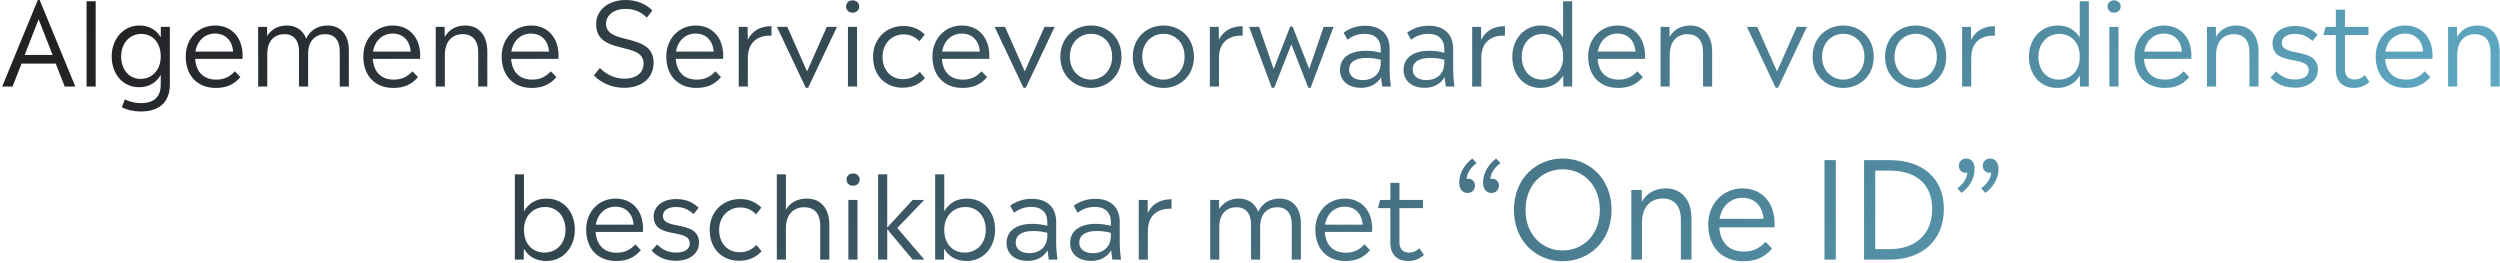 <svg width="780" height="82" viewBox="0 0 780 82" fill="none" xmlns="http://www.w3.org/2000/svg">
<path d="M613.501 49.458C615.139 49.458 616.063 50.76 616.063 52.776C616.063 55.548 614.593 58.236 612.031 60.21L610.688 58.782C612.493 57.396 613.753 55.674 613.795 53.826C613.627 53.868 613.418 53.91 613.208 53.91C612.032 53.91 611.149 52.944 611.149 51.768C611.149 50.424 612.157 49.458 613.501 49.458ZM620.935 49.458C622.615 49.458 623.539 50.76 623.539 52.776C623.539 55.548 622.028 58.236 619.466 60.21L618.122 58.782C619.928 57.396 621.187 55.674 621.229 53.826C621.061 53.868 620.851 53.91 620.641 53.91C619.507 53.91 618.625 52.944 618.625 51.768C618.625 50.424 619.591 49.458 620.935 49.458Z" fill="url(#paint0_linear_4720_5248)"/>
<path d="M589.566 49.962C599.73 49.962 606.492 55.506 606.492 65.208C606.492 75.12 599.562 81 589.566 81H581.586V49.962H589.566ZM585.072 77.724H589.65C597.462 77.724 602.838 73.23 602.838 65.208C602.838 57.228 597.588 53.238 589.65 53.238H585.072V77.724Z" fill="url(#paint1_linear_4720_5248)"/>
<path d="M572.766 81H569.238V49.962H572.766V81Z" fill="url(#paint2_linear_4720_5248)"/>
<path d="M553.675 69.744C553.675 70.122 553.633 70.5 553.633 70.92H536.413C536.749 75.834 539.605 78.48 544.015 78.48C546.745 78.48 548.761 77.682 550.861 75.456L552.877 77.556C550.483 80.37 547.669 81.504 543.889 81.504C537.421 81.504 532.969 77.262 532.969 70.038C532.969 63.444 537.673 58.782 543.679 58.782C549.643 58.782 553.675 63.108 553.675 69.744ZM543.637 61.722C539.899 61.722 537.127 64.368 536.497 68.274H550.231C549.895 64.284 547.459 61.722 543.637 61.722Z" fill="url(#paint3_linear_4720_5248)"/>
<path d="M519.725 58.782C524.429 58.782 527.747 62.016 527.747 68.316V81H524.429V68.568C524.429 64.158 522.287 61.932 518.759 61.932C515.357 61.932 512.291 64.158 512.291 69.534V81H508.973V59.286H512.207L512.249 62.94C513.845 60.168 516.491 58.782 519.725 58.782Z" fill="url(#paint4_linear_4720_5248)"/>
<path d="M487.56 81.504C479.37 81.504 472.355 75.33 472.355 65.502C472.355 55.632 479.37 49.458 487.56 49.458C495.75 49.458 502.805 55.632 502.805 65.502C502.805 75.33 495.75 81.504 487.56 81.504ZM487.56 78.144C493.818 78.144 499.151 73.356 499.151 65.502C499.151 57.606 493.818 52.818 487.56 52.818C481.26 52.818 475.967 57.606 475.967 65.502C475.967 73.356 481.26 78.144 487.56 78.144Z" fill="url(#paint5_linear_4720_5248)"/>
<path d="M459.355 49.458L460.657 50.886C458.893 52.272 457.675 53.994 457.591 55.842C457.759 55.8 457.927 55.758 458.137 55.758C459.313 55.758 460.195 56.724 460.195 57.9C460.195 59.244 459.229 60.21 457.885 60.21C456.205 60.21 455.281 58.908 455.281 56.892C455.281 54.12 456.793 51.432 459.355 49.458ZM465.613 55.758C466.747 55.758 467.671 56.724 467.671 57.9C467.671 59.244 466.663 60.21 465.319 60.21C463.681 60.21 462.715 58.908 462.715 56.892C462.715 54.12 464.227 51.432 466.789 49.458L468.133 50.886C466.327 52.272 465.067 53.994 465.025 55.842C465.193 55.8 465.403 55.758 465.613 55.758Z" fill="url(#paint6_linear_4720_5248)"/>
<path d="M442.858 77.472L444.262 79.56C442.858 80.784 441.346 81.432 439.402 81.432C436.126 81.432 433.786 79.668 433.786 75.708V64.944H429.898L430.582 62.388H433.786V57.024H436.63V62.388H443.974V64.944H436.63V75.672C436.63 77.832 437.89 78.804 439.582 78.804C440.914 78.804 441.778 78.408 442.858 77.472Z" fill="url(#paint7_linear_4720_5248)"/>
<path d="M428.131 71.352C428.131 71.676 428.095 72 428.095 72.36H413.335C413.623 76.572 416.071 78.84 419.851 78.84C422.191 78.84 423.919 78.156 425.719 76.248L427.447 78.048C425.395 80.46 422.983 81.432 419.743 81.432C414.199 81.432 410.383 77.796 410.383 71.604C410.383 65.952 414.415 61.956 419.563 61.956C424.675 61.956 428.131 65.664 428.131 71.352ZM419.527 64.476C416.323 64.476 413.947 66.744 413.407 70.092H425.179C424.891 66.672 422.803 64.476 419.527 64.476Z" fill="url(#paint8_linear_4720_5248)"/>
<path d="M399.25 61.956C403.174 61.956 405.874 64.656 405.874 69.768V81H403.03V69.948C403.03 66.492 401.302 64.656 398.494 64.656C395.65 64.656 393.166 66.492 393.166 70.776V81H390.322V69.948C390.322 66.492 388.558 64.656 385.786 64.656C382.906 64.656 380.422 66.492 380.422 70.776V81H377.578V62.388H380.35L380.386 65.232C381.718 63.108 383.842 61.956 386.542 61.956C389.35 61.956 391.546 63.36 392.554 66.06C393.814 63.432 396.154 61.956 399.25 61.956Z" fill="url(#paint9_linear_4720_5248)"/>
<path d="M358.061 62.388L358.097 66.456C359.861 62.892 362.993 62.172 365.513 62.172V65.124C362.381 64.98 358.133 66.204 358.133 72.108V81H355.289V62.388H358.061Z" fill="url(#paint10_linear_4720_5248)"/>
<path d="M349.755 81H347.055C346.911 79.956 346.767 79.056 346.695 78.084C345.435 80.208 343.275 81.396 340.467 81.396C336.579 81.396 333.879 79.344 333.879 75.78C333.879 72.216 336.687 69.84 341.907 69.84C343.851 69.84 345.327 70.128 346.587 70.452V69.228C346.587 66.276 344.715 64.548 341.655 64.548C339.279 64.548 337.587 65.34 336.219 66.384L334.995 64.188C336.723 62.928 338.919 62.028 341.763 62.028C346.443 62.028 349.359 64.62 349.359 69.228V75.564C349.359 77.652 349.539 79.524 349.755 81ZM340.971 78.984C344.391 78.984 346.587 76.896 346.587 73.548V72.648C345.363 72.324 344.031 72.072 342.195 72.072C338.451 72.072 336.723 73.512 336.723 75.708C336.723 77.688 338.343 78.984 340.971 78.984Z" fill="url(#paint11_linear_4720_5248)"/>
<path d="M329.927 81H327.227C327.083 79.956 326.939 79.056 326.867 78.084C325.607 80.208 323.447 81.396 320.639 81.396C316.751 81.396 314.051 79.344 314.051 75.78C314.051 72.216 316.859 69.84 322.079 69.84C324.023 69.84 325.499 70.128 326.759 70.452V69.228C326.759 66.276 324.887 64.548 321.827 64.548C319.451 64.548 317.759 65.34 316.391 66.384L315.167 64.188C316.895 62.928 319.091 62.028 321.935 62.028C326.615 62.028 329.531 64.62 329.531 69.228V75.564C329.531 77.652 329.711 79.524 329.927 81ZM321.143 78.984C324.563 78.984 326.759 76.896 326.759 73.548V72.648C325.535 72.324 324.203 72.072 322.367 72.072C318.623 72.072 316.895 73.512 316.895 75.708C316.895 77.688 318.515 78.984 321.143 78.984Z" fill="url(#paint12_linear_4720_5248)"/>
<path d="M301.662 61.956C307.098 61.956 310.482 66.24 310.482 71.676C310.482 77.148 306.846 81.432 301.59 81.432C298.278 81.432 295.938 79.956 294.57 77.58L294.534 81H291.762V54.396H294.606V65.952C295.974 63.504 298.35 61.956 301.662 61.956ZM301.014 78.804C304.722 78.804 307.566 75.996 307.566 71.712C307.566 67.428 304.902 64.584 301.23 64.584C297.486 64.584 294.606 67.32 294.606 71.712C294.606 76.068 297.234 78.804 301.014 78.804Z" fill="url(#paint13_linear_4720_5248)"/>
<path d="M279.949 71.136L288.409 81H284.737L276.817 71.496V81H273.973V54.396H276.817V70.992L284.737 62.388H288.337L279.949 71.136Z" fill="url(#paint14_linear_4720_5248)"/>
<path d="M266.133 57.96C264.981 57.96 264.117 57.132 264.117 56.016C264.117 54.9 264.981 54.108 266.133 54.108C267.321 54.108 268.221 54.9 268.221 56.016C268.221 57.132 267.321 57.96 266.133 57.96ZM267.537 81H264.693V62.388H267.537V81Z" fill="url(#paint15_linear_4720_5248)"/>
<path d="M251.727 61.956C255.831 61.956 258.747 64.728 258.747 70.128V81H255.903V70.344C255.903 66.564 253.995 64.656 250.899 64.656C247.911 64.656 245.211 66.564 245.211 71.172V81H242.367V54.396H245.211V65.412C246.615 63.108 248.883 61.956 251.727 61.956Z" fill="url(#paint16_linear_4720_5248)"/>
<path d="M230.562 81.36C225.414 81.36 221.418 77.724 221.418 71.676C221.418 66.132 225.486 62.1 230.886 62.1C233.73 62.1 235.818 63.072 237.546 64.764L235.89 66.888C234.558 65.484 233.01 64.728 230.958 64.728C227.214 64.728 224.37 67.644 224.37 71.712C224.37 76.212 227.322 78.696 230.706 78.696C232.758 78.696 234.342 78.084 235.998 76.428L237.618 78.408C235.71 80.388 233.55 81.36 230.562 81.36Z" fill="url(#paint17_linear_4720_5248)"/>
<path d="M210.997 81.36C207.289 81.36 205.021 79.992 203.293 78.192L205.021 76.284C206.749 77.976 208.549 78.804 210.961 78.804C213.373 78.804 215.209 77.904 215.209 75.924C215.209 70.992 203.941 74.88 203.941 67.5C203.941 64.584 206.533 62.1 210.961 62.1C214.093 62.1 216.325 63.18 217.981 64.836L216.361 66.816C214.993 65.448 213.265 64.584 210.997 64.584C208.081 64.584 206.821 65.844 206.821 67.392C206.821 72 218.089 68.472 218.089 75.744C218.089 79.272 214.921 81.36 210.997 81.36Z" fill="url(#paint18_linear_4720_5248)"/>
<path d="M200.635 71.352C200.635 71.676 200.599 72 200.599 72.36H185.839C186.127 76.572 188.575 78.84 192.355 78.84C194.695 78.84 196.423 78.156 198.223 76.248L199.951 78.048C197.899 80.46 195.487 81.432 192.247 81.432C186.703 81.432 182.887 77.796 182.887 71.604C182.887 65.952 186.919 61.956 192.067 61.956C197.179 61.956 200.635 65.664 200.635 71.352ZM192.031 64.476C188.827 64.476 186.451 66.744 185.911 70.092H197.683C197.395 66.672 195.307 64.476 192.031 64.476Z" fill="url(#paint19_linear_4720_5248)"/>
<path d="M170.529 61.956C175.965 61.956 179.349 66.24 179.349 71.676C179.349 77.148 175.713 81.432 170.457 81.432C167.145 81.432 164.805 79.956 163.437 77.58L163.401 81H160.629V54.396H163.473V65.952C164.841 63.504 167.217 61.956 170.529 61.956ZM169.881 78.804C173.589 78.804 176.433 75.996 176.433 71.712C176.433 67.428 173.769 64.584 170.097 64.584C166.353 64.584 163.473 67.32 163.473 71.712C163.473 76.068 166.101 78.804 169.881 78.804Z" fill="url(#paint20_linear_4720_5248)"/>
<path d="M773.025 7.956C777.057 7.956 779.901 10.728 779.901 16.128V27H777.057V16.344C777.057 12.564 775.221 10.656 772.197 10.656C769.281 10.656 766.653 12.564 766.653 17.172V27H763.809V8.388H766.581L766.617 11.52C767.985 9.144 770.253 7.956 773.025 7.956Z" fill="url(#paint21_linear_4720_5248)"/>
<path d="M758.955 17.352C758.955 17.676 758.919 18 758.919 18.36H744.159C744.447 22.572 746.895 24.84 750.675 24.84C753.015 24.84 754.743 24.156 756.543 22.248L758.271 24.048C756.219 26.46 753.807 27.432 750.567 27.432C745.023 27.432 741.207 23.796 741.207 17.604C741.207 11.952 745.239 7.956 750.387 7.956C755.499 7.956 758.955 11.664 758.955 17.352ZM750.351 10.476C747.147 10.476 744.771 12.744 744.231 16.092H756.003C755.715 12.672 753.627 10.476 750.351 10.476Z" fill="url(#paint22_linear_4720_5248)"/>
<path d="M737.858 23.472L739.262 25.56C737.858 26.784 736.346 27.432 734.402 27.432C731.126 27.432 728.786 25.668 728.786 21.708V10.944H724.898L725.582 8.388H728.786V3.024H731.63V8.388H738.974V10.944H731.63V21.672C731.63 23.832 732.89 24.804 734.582 24.804C735.914 24.804 736.778 24.408 737.858 23.472Z" fill="url(#paint23_linear_4720_5248)"/>
<path d="M716.091 27.36C712.383 27.36 710.115 25.992 708.387 24.192L710.115 22.284C711.843 23.976 713.643 24.804 716.055 24.804C718.467 24.804 720.303 23.904 720.303 21.924C720.303 16.992 709.035 20.88 709.035 13.5C709.035 10.584 711.627 8.1 716.055 8.1C719.187 8.1 721.419 9.18 723.075 10.836L721.455 12.816C720.087 11.448 718.359 10.584 716.091 10.584C713.175 10.584 711.915 11.844 711.915 13.392C711.915 18 723.183 14.472 723.183 21.744C723.183 25.272 720.015 27.36 716.091 27.36Z" fill="url(#paint24_linear_4720_5248)"/>
<path d="M697.79 7.956C701.822 7.956 704.666 10.728 704.666 16.128V27H701.822V16.344C701.822 12.564 699.986 10.656 696.962 10.656C694.046 10.656 691.418 12.564 691.418 17.172V27H688.574V8.388H691.346L691.382 11.52C692.75 9.144 695.018 7.956 697.79 7.956Z" fill="url(#paint25_linear_4720_5248)"/>
<path d="M683.721 17.352C683.721 17.676 683.685 18 683.685 18.36H668.925C669.213 22.572 671.661 24.84 675.441 24.84C677.781 24.84 679.509 24.156 681.309 22.248L683.037 24.048C680.985 26.46 678.573 27.432 675.333 27.432C669.789 27.432 665.973 23.796 665.973 17.604C665.973 11.952 670.005 7.956 675.153 7.956C680.265 7.956 683.721 11.664 683.721 17.352ZM675.117 10.476C671.913 10.476 669.537 12.744 668.997 16.092H680.769C680.481 12.672 678.393 10.476 675.117 10.476Z" fill="url(#paint26_linear_4720_5248)"/>
<path d="M659.571 3.96C658.419 3.96 657.555 3.132 657.555 2.016C657.555 0.9 658.419 0.108 659.571 0.108C660.759 0.108 661.659 0.9 661.659 2.016C661.659 3.132 660.759 3.96 659.571 3.96ZM660.975 27H658.131V8.388H660.975V27Z" fill="url(#paint27_linear_4720_5248)"/>
<path d="M648.871 11.7V0.396H651.715V27H648.943L648.907 23.544C647.503 25.92 645.127 27.432 641.851 27.432C636.415 27.432 633.031 23.148 633.031 17.712C633.031 12.276 636.667 7.956 641.923 7.956C645.199 7.956 647.503 9.396 648.871 11.7ZM642.319 24.84C645.811 24.84 648.547 22.464 648.871 18.54V16.848C648.547 12.96 646.027 10.584 642.499 10.584C638.827 10.584 635.983 13.428 635.983 17.712C635.983 21.996 638.611 24.84 642.319 24.84Z" fill="url(#paint28_linear_4720_5248)"/>
<path d="M614.952 8.388L614.988 12.456C616.752 8.892 619.884 8.172 622.404 8.172V11.124C619.272 10.98 615.024 12.204 615.024 18.108V27H612.18V8.388H614.952Z" fill="url(#paint29_linear_4720_5248)"/>
<path d="M597.713 27.432C592.565 27.432 588.137 23.652 588.137 17.712C588.137 11.736 592.529 7.956 597.713 7.956C602.897 7.956 607.217 11.7 607.217 17.712C607.217 23.616 602.897 27.432 597.713 27.432ZM597.713 24.84C601.241 24.84 604.301 22.068 604.301 17.676C604.301 13.248 601.313 10.548 597.713 10.548C594.149 10.548 591.089 13.248 591.089 17.712C591.089 22.068 594.149 24.84 597.713 24.84Z" fill="url(#paint30_linear_4720_5248)"/>
<path d="M575.107 27.432C569.959 27.432 565.531 23.652 565.531 17.712C565.531 11.736 569.923 7.956 575.107 7.956C580.291 7.956 584.611 11.7 584.611 17.712C584.611 23.616 580.291 27.432 575.107 27.432ZM575.107 24.84C578.635 24.84 581.695 22.068 581.695 17.676C581.695 13.248 578.707 10.548 575.107 10.548C571.543 10.548 568.483 13.248 568.483 17.712C568.483 22.068 571.543 24.84 575.107 24.84Z" fill="url(#paint31_linear_4720_5248)"/>
<path d="M554.427 22.284L560.583 8.388H563.751L554.751 27.396H554.031L545.031 8.388H548.271L554.427 22.284Z" fill="url(#paint32_linear_4720_5248)"/>
<path d="M527.318 7.956C531.35 7.956 534.194 10.728 534.194 16.128V27H531.35V16.344C531.35 12.564 529.514 10.656 526.49 10.656C523.574 10.656 520.946 12.564 520.946 17.172V27H518.102V8.388H520.874L520.91 11.52C522.278 9.144 524.546 7.956 527.318 7.956Z" fill="url(#paint33_linear_4720_5248)"/>
<path d="M513.248 17.352C513.248 17.676 513.212 18 513.212 18.36H498.452C498.74 22.572 501.188 24.84 504.968 24.84C507.308 24.84 509.036 24.156 510.836 22.248L512.564 24.048C510.512 26.46 508.1 27.432 504.86 27.432C499.316 27.432 495.5 23.796 495.5 17.604C495.5 11.952 499.532 7.956 504.68 7.956C509.792 7.956 513.248 11.664 513.248 17.352ZM504.644 10.476C501.44 10.476 499.064 12.744 498.524 16.092H510.296C510.008 12.672 507.92 10.476 504.644 10.476Z" fill="url(#paint34_linear_4720_5248)"/>
<path d="M487.68 11.7V0.396H490.524V27H487.752L487.716 23.544C486.312 25.92 483.936 27.432 480.66 27.432C475.224 27.432 471.84 23.148 471.84 17.712C471.84 12.276 475.476 7.956 480.732 7.956C484.008 7.956 486.312 9.396 487.68 11.7ZM481.128 24.84C484.62 24.84 487.356 22.464 487.68 18.54V16.848C487.356 12.96 484.836 10.584 481.308 10.584C477.636 10.584 474.792 13.428 474.792 17.712C474.792 21.996 477.42 24.84 481.128 24.84Z" fill="url(#paint35_linear_4720_5248)"/>
<path d="M462.092 8.388L462.128 12.456C463.892 8.892 467.024 8.172 469.544 8.172V11.124C466.412 10.98 462.164 12.204 462.164 18.108V27H459.32V8.388H462.092Z" fill="url(#paint36_linear_4720_5248)"/>
<path d="M453.786 27H451.086C450.942 25.956 450.798 25.056 450.726 24.084C449.466 26.208 447.306 27.396 444.498 27.396C440.61 27.396 437.91 25.344 437.91 21.78C437.91 18.216 440.718 15.84 445.938 15.84C447.882 15.84 449.358 16.128 450.618 16.452V15.228C450.618 12.276 448.746 10.548 445.686 10.548C443.31 10.548 441.618 11.34 440.25 12.384L439.026 10.188C440.754 8.928 442.95 8.028 445.794 8.028C450.474 8.028 453.39 10.62 453.39 15.228V21.564C453.39 23.652 453.57 25.524 453.786 27ZM445.002 24.984C448.422 24.984 450.618 22.896 450.618 19.548V18.648C449.394 18.324 448.062 18.072 446.226 18.072C442.482 18.072 440.754 19.512 440.754 21.708C440.754 23.688 442.374 24.984 445.002 24.984Z" fill="url(#paint37_linear_4720_5248)"/>
<path d="M433.958 27H431.258C431.114 25.956 430.97 25.056 430.898 24.084C429.638 26.208 427.478 27.396 424.67 27.396C420.782 27.396 418.082 25.344 418.082 21.78C418.082 18.216 420.89 15.84 426.11 15.84C428.054 15.84 429.53 16.128 430.79 16.452V15.228C430.79 12.276 428.918 10.548 425.858 10.548C423.482 10.548 421.79 11.34 420.422 12.384L419.198 10.188C420.926 8.928 423.122 8.028 425.966 8.028C430.646 8.028 433.562 10.62 433.562 15.228V21.564C433.562 23.652 433.742 25.524 433.958 27ZM425.174 24.984C428.594 24.984 430.79 22.896 430.79 19.548V18.648C429.566 18.324 428.234 18.072 426.398 18.072C422.654 18.072 420.926 19.512 420.926 21.708C420.926 23.688 422.546 24.984 425.174 24.984Z" fill="url(#paint38_linear_4720_5248)"/>
<path d="M408.475 21.528L412.975 8.388H416.071L408.907 27.396H408.187L402.895 13.824L397.567 27.396H396.811L389.719 8.388H392.851L397.387 21.528L402.535 8.28H403.291L408.475 21.528Z" fill="url(#paint39_linear_4720_5248)"/>
<path d="M380.249 8.388L380.285 12.456C382.049 8.892 385.181 8.172 387.701 8.172V11.124C384.569 10.98 380.321 12.204 380.321 18.108V27H377.477V8.388H380.249Z" fill="url(#paint40_linear_4720_5248)"/>
<path d="M363.01 27.432C357.862 27.432 353.434 23.652 353.434 17.712C353.434 11.736 357.826 7.956 363.01 7.956C368.194 7.956 372.514 11.7 372.514 17.712C372.514 23.616 368.194 27.432 363.01 27.432ZM363.01 24.84C366.538 24.84 369.598 22.068 369.598 17.676C369.598 13.248 366.61 10.548 363.01 10.548C359.446 10.548 356.386 13.248 356.386 17.712C356.386 22.068 359.446 24.84 363.01 24.84Z" fill="url(#paint41_linear_4720_5248)"/>
<path d="M340.404 27.432C335.256 27.432 330.828 23.652 330.828 17.712C330.828 11.736 335.22 7.956 340.404 7.956C345.588 7.956 349.908 11.7 349.908 17.712C349.908 23.616 345.588 27.432 340.404 27.432ZM340.404 24.84C343.932 24.84 346.992 22.068 346.992 17.676C346.992 13.248 344.004 10.548 340.404 10.548C336.84 10.548 333.78 13.248 333.78 17.712C333.78 22.068 336.84 24.84 340.404 24.84Z" fill="url(#paint42_linear_4720_5248)"/>
<path d="M319.724 22.284L325.88 8.388H329.048L320.048 27.396H319.328L310.328 8.388H313.568L319.724 22.284Z" fill="url(#paint43_linear_4720_5248)"/>
<path d="M308.674 17.352C308.674 17.676 308.638 18 308.638 18.36H293.878C294.166 22.572 296.614 24.84 300.394 24.84C302.734 24.84 304.462 24.156 306.262 22.248L307.99 24.048C305.938 26.46 303.526 27.432 300.286 27.432C294.742 27.432 290.926 23.796 290.926 17.604C290.926 11.952 294.958 7.956 300.106 7.956C305.218 7.956 308.674 11.664 308.674 17.352ZM300.07 10.476C296.866 10.476 294.49 12.744 293.95 16.092H305.722C305.434 12.672 303.346 10.476 300.07 10.476Z" fill="url(#paint44_linear_4720_5248)"/>
<path d="M281.542 27.36C276.394 27.36 272.398 23.724 272.398 17.676C272.398 12.132 276.466 8.1 281.866 8.1C284.71 8.1 286.798 9.072 288.526 10.764L286.87 12.888C285.538 11.484 283.99 10.728 281.938 10.728C278.194 10.728 275.35 13.644 275.35 17.712C275.35 22.212 278.302 24.696 281.686 24.696C283.738 24.696 285.322 24.084 286.978 22.428L288.598 24.408C286.69 26.388 284.53 27.36 281.542 27.36Z" fill="url(#paint45_linear_4720_5248)"/>
<path d="M265.996 3.96C264.844 3.96 263.98 3.132 263.98 2.016C263.98 0.9 264.844 0.108 265.996 0.108C267.184 0.108 268.084 0.9 268.084 2.016C268.084 3.132 267.184 3.96 265.996 3.96ZM267.4 27H264.556V8.388H267.4V27Z" fill="url(#paint46_linear_4720_5248)"/>
<path d="M251.802 22.284L257.958 8.388H261.126L252.126 27.396H251.406L242.406 8.388H245.646L251.802 22.284Z" fill="url(#paint47_linear_4720_5248)"/>
<path d="M233.26 8.388L233.296 12.456C235.06 8.892 238.192 8.172 240.712 8.172V11.124C237.58 10.98 233.332 12.204 233.332 18.108V27H230.488V8.388H233.26Z" fill="url(#paint48_linear_4720_5248)"/>
<path d="M225.635 17.352C225.635 17.676 225.599 18 225.599 18.36H210.839C211.127 22.572 213.575 24.84 217.355 24.84C219.695 24.84 221.423 24.156 223.223 22.248L224.951 24.048C222.899 26.46 220.487 27.432 217.247 27.432C211.703 27.432 207.887 23.796 207.887 17.604C207.887 11.952 211.919 7.956 217.067 7.956C222.179 7.956 225.635 11.664 225.635 17.352ZM217.031 10.476C213.827 10.476 211.451 12.744 210.911 16.092H222.683C222.395 12.672 220.307 10.476 217.031 10.476Z" fill="url(#paint49_linear_4720_5248)"/>
<path d="M194.741 27.396C190.493 27.396 187.325 25.596 185.273 23.544L187.145 21.204C189.305 23.364 191.933 24.552 194.813 24.552C198.557 24.552 200.789 22.68 200.789 19.8C200.789 12.708 185.993 17.424 185.993 7.524C185.993 3.132 189.773 0 195.209 0C198.881 0 201.725 1.404 203.561 3.276L201.797 5.508C200.177 3.816 197.981 2.772 195.209 2.772C191.501 2.772 189.089 4.716 189.089 7.452C189.089 14.292 203.921 9.936 203.921 19.584C203.921 24.336 200.249 27.396 194.741 27.396Z" fill="url(#paint50_linear_4720_5248)"/>
<path d="M174.271 17.352C174.271 17.676 174.235 18 174.235 18.36H159.475C159.763 22.572 162.211 24.84 165.991 24.84C168.331 24.84 170.059 24.156 171.859 22.248L173.587 24.048C171.535 26.46 169.123 27.432 165.883 27.432C160.339 27.432 156.523 23.796 156.523 17.604C156.523 11.952 160.555 7.956 165.703 7.956C170.815 7.956 174.271 11.664 174.271 17.352ZM165.667 10.476C162.463 10.476 160.087 12.744 159.547 16.092H171.319C171.031 12.672 168.943 10.476 165.667 10.476Z" fill="url(#paint51_linear_4720_5248)"/>
<path d="M145.169 7.956C149.201 7.956 152.045 10.728 152.045 16.128V27H149.201V16.344C149.201 12.564 147.365 10.656 144.341 10.656C141.425 10.656 138.797 12.564 138.797 17.172V27H135.953V8.388H138.725L138.761 11.52C140.129 9.144 142.397 7.956 145.169 7.956Z" fill="url(#paint52_linear_4720_5248)"/>
<path d="M131.1 17.352C131.1 17.676 131.064 18 131.064 18.36H116.304C116.592 22.572 119.04 24.84 122.82 24.84C125.16 24.84 126.888 24.156 128.688 22.248L130.416 24.048C128.364 26.46 125.952 27.432 122.712 27.432C117.168 27.432 113.352 23.796 113.352 17.604C113.352 11.952 117.384 7.956 122.532 7.956C127.644 7.956 131.1 11.664 131.1 17.352ZM122.496 10.476C119.292 10.476 116.916 12.744 116.376 16.092H128.148C127.86 12.672 125.772 10.476 122.496 10.476Z" fill="url(#paint53_linear_4720_5248)"/>
<path d="M102.219 7.956C106.143 7.956 108.843 10.656 108.843 15.768V27H105.999V15.948C105.999 12.492 104.271 10.656 101.463 10.656C98.619 10.656 96.135 12.492 96.135 16.776V27H93.291V15.948C93.291 12.492 91.527 10.656 88.755 10.656C85.875 10.656 83.391 12.492 83.391 16.776V27H80.547V8.388H83.319L83.355 11.232C84.687 9.108 86.811 7.956 89.511 7.956C92.319 7.956 94.515 9.36 95.523 12.06C96.783 9.432 99.123 7.956 102.219 7.956Z" fill="url(#paint54_linear_4720_5248)"/>
<path d="M75.693 17.352C75.693 17.676 75.657 18 75.657 18.36H60.897C61.185 22.572 63.633 24.84 67.413 24.84C69.753 24.84 71.481 24.156 73.281 22.248L75.009 24.048C72.957 26.46 70.545 27.432 67.305 27.432C61.761 27.432 57.945 23.796 57.945 17.604C57.945 11.952 61.977 7.956 67.125 7.956C72.237 7.956 75.693 11.664 75.693 17.352ZM67.089 10.476C63.885 10.476 61.509 12.744 60.969 16.092H72.741C72.453 12.672 70.365 10.476 67.089 10.476Z" fill="url(#paint55_linear_4720_5248)"/>
<path d="M50.148 11.664L50.184 8.388H52.992V26.352C52.992 32.112 49.392 34.776 43.992 34.776C41.58 34.776 39.636 34.272 38.016 33.48L38.952 30.996C40.284 31.68 42.012 32.184 43.956 32.184C47.7 32.184 50.148 30.528 50.148 26.46V23.364C48.816 25.74 46.512 27.216 43.416 27.216C38.196 27.216 34.848 22.968 34.848 17.604C34.848 12.204 38.448 7.956 43.488 7.956C46.62 7.956 48.852 9.396 50.148 11.664ZM43.848 24.624C47.412 24.624 50.148 21.888 50.148 17.604C50.148 13.284 47.628 10.584 44.064 10.584C40.536 10.584 37.8 13.392 37.8 17.604C37.8 21.78 40.356 24.624 43.848 24.624Z" fill="url(#paint56_linear_4720_5248)"/>
<path d="M29.848 27H27.004V0.396H29.848V27Z" fill="url(#paint57_linear_4720_5248)"/>
<path d="M23.5 27H20.188L17.38 19.836H6.724L3.916 27H0.676L11.8 0H12.376L23.5 27ZM7.696 17.136H16.408L12.052 6.012L7.696 17.136Z" fill="url(#paint58_linear_4720_5248)"/>
<defs>
<linearGradient id="paint0_linear_4720_5248" x1="21.808" y1="12.054" x2="511.255" y2="462.603" gradientUnits="userSpaceOnUse">
<stop stop-color="#232123"/>
<stop offset="0.959" stop-color="#65B9D7"/>
</linearGradient>
<linearGradient id="paint1_linear_4720_5248" x1="21.81" y1="12.054" x2="511.258" y2="462.603" gradientUnits="userSpaceOnUse">
<stop stop-color="#232123"/>
<stop offset="0.959" stop-color="#65B9D7"/>
</linearGradient>
<linearGradient id="paint2_linear_4720_5248" x1="21.808" y1="12.054" x2="511.256" y2="462.603" gradientUnits="userSpaceOnUse">
<stop stop-color="#232123"/>
<stop offset="0.959" stop-color="#65B9D7"/>
</linearGradient>
<linearGradient id="paint3_linear_4720_5248" x1="21.811" y1="12.054" x2="511.258" y2="462.603" gradientUnits="userSpaceOnUse">
<stop stop-color="#232123"/>
<stop offset="0.959" stop-color="#65B9D7"/>
</linearGradient>
<linearGradient id="paint4_linear_4720_5248" x1="21.811" y1="12.054" x2="511.258" y2="462.603" gradientUnits="userSpaceOnUse">
<stop stop-color="#232123"/>
<stop offset="0.959" stop-color="#65B9D7"/>
</linearGradient>
<linearGradient id="paint5_linear_4720_5248" x1="21.81" y1="12.054" x2="511.257" y2="462.603" gradientUnits="userSpaceOnUse">
<stop stop-color="#232123"/>
<stop offset="0.959" stop-color="#65B9D7"/>
</linearGradient>
<linearGradient id="paint6_linear_4720_5248" x1="21.808" y1="12.054" x2="511.255" y2="462.603" gradientUnits="userSpaceOnUse">
<stop stop-color="#232123"/>
<stop offset="0.959" stop-color="#65B9D7"/>
</linearGradient>
<linearGradient id="paint7_linear_4720_5248" x1="21.809" y1="12.054" x2="511.256" y2="462.603" gradientUnits="userSpaceOnUse">
<stop stop-color="#232123"/>
<stop offset="0.959" stop-color="#65B9D7"/>
</linearGradient>
<linearGradient id="paint8_linear_4720_5248" x1="21.81" y1="12.054" x2="511.257" y2="462.603" gradientUnits="userSpaceOnUse">
<stop stop-color="#232123"/>
<stop offset="0.959" stop-color="#65B9D7"/>
</linearGradient>
<linearGradient id="paint9_linear_4720_5248" x1="21.807" y1="12.054" x2="511.255" y2="462.603" gradientUnits="userSpaceOnUse">
<stop stop-color="#232123"/>
<stop offset="0.959" stop-color="#65B9D7"/>
</linearGradient>
<linearGradient id="paint10_linear_4720_5248" x1="21.807" y1="12.054" x2="511.255" y2="462.603" gradientUnits="userSpaceOnUse">
<stop stop-color="#232123"/>
<stop offset="0.959" stop-color="#65B9D7"/>
</linearGradient>
<linearGradient id="paint11_linear_4720_5248" x1="21.809" y1="12.054" x2="511.257" y2="462.603" gradientUnits="userSpaceOnUse">
<stop stop-color="#232123"/>
<stop offset="0.959" stop-color="#65B9D7"/>
</linearGradient>
<linearGradient id="paint12_linear_4720_5248" x1="21.809" y1="12.054" x2="511.257" y2="462.603" gradientUnits="userSpaceOnUse">
<stop stop-color="#232123"/>
<stop offset="0.959" stop-color="#65B9D7"/>
</linearGradient>
<linearGradient id="paint13_linear_4720_5248" x1="21.807" y1="12.054" x2="511.255" y2="462.603" gradientUnits="userSpaceOnUse">
<stop stop-color="#232123"/>
<stop offset="0.959" stop-color="#65B9D7"/>
</linearGradient>
<linearGradient id="paint14_linear_4720_5248" x1="21.807" y1="12.054" x2="511.255" y2="462.603" gradientUnits="userSpaceOnUse">
<stop stop-color="#232123"/>
<stop offset="0.959" stop-color="#65B9D7"/>
</linearGradient>
<linearGradient id="paint15_linear_4720_5248" x1="21.809" y1="12.054" x2="511.256" y2="462.603" gradientUnits="userSpaceOnUse">
<stop stop-color="#232123"/>
<stop offset="0.959" stop-color="#65B9D7"/>
</linearGradient>
<linearGradient id="paint16_linear_4720_5248" x1="21.807" y1="12.054" x2="511.255" y2="462.603" gradientUnits="userSpaceOnUse">
<stop stop-color="#232123"/>
<stop offset="0.959" stop-color="#65B9D7"/>
</linearGradient>
<linearGradient id="paint17_linear_4720_5248" x1="21.81" y1="12.054" x2="511.257" y2="462.603" gradientUnits="userSpaceOnUse">
<stop stop-color="#232123"/>
<stop offset="0.959" stop-color="#65B9D7"/>
</linearGradient>
<linearGradient id="paint18_linear_4720_5248" x1="21.808" y1="12.054" x2="511.255" y2="462.603" gradientUnits="userSpaceOnUse">
<stop stop-color="#232123"/>
<stop offset="0.959" stop-color="#65B9D7"/>
</linearGradient>
<linearGradient id="paint19_linear_4720_5248" x1="21.81" y1="12.054" x2="511.257" y2="462.603" gradientUnits="userSpaceOnUse">
<stop stop-color="#232123"/>
<stop offset="0.959" stop-color="#65B9D7"/>
</linearGradient>
<linearGradient id="paint20_linear_4720_5248" x1="21.807" y1="12.054" x2="511.255" y2="462.603" gradientUnits="userSpaceOnUse">
<stop stop-color="#232123"/>
<stop offset="0.959" stop-color="#65B9D7"/>
</linearGradient>
<linearGradient id="paint21_linear_4720_5248" x1="21.808" y1="12.054" x2="511.255" y2="462.603" gradientUnits="userSpaceOnUse">
<stop stop-color="#232123"/>
<stop offset="0.959" stop-color="#65B9D7"/>
</linearGradient>
<linearGradient id="paint22_linear_4720_5248" x1="21.811" y1="12.054" x2="511.258" y2="462.603" gradientUnits="userSpaceOnUse">
<stop stop-color="#232123"/>
<stop offset="0.959" stop-color="#65B9D7"/>
</linearGradient>
<linearGradient id="paint23_linear_4720_5248" x1="21.81" y1="12.054" x2="511.257" y2="462.603" gradientUnits="userSpaceOnUse">
<stop stop-color="#232123"/>
<stop offset="0.959" stop-color="#65B9D7"/>
</linearGradient>
<linearGradient id="paint24_linear_4720_5248" x1="21.809" y1="12.054" x2="511.256" y2="462.603" gradientUnits="userSpaceOnUse">
<stop stop-color="#232123"/>
<stop offset="0.959" stop-color="#65B9D7"/>
</linearGradient>
<linearGradient id="paint25_linear_4720_5248" x1="21.808" y1="12.054" x2="511.256" y2="462.603" gradientUnits="userSpaceOnUse">
<stop stop-color="#232123"/>
<stop offset="0.959" stop-color="#65B9D7"/>
</linearGradient>
<linearGradient id="paint26_linear_4720_5248" x1="21.811" y1="12.054" x2="511.258" y2="462.603" gradientUnits="userSpaceOnUse">
<stop stop-color="#232123"/>
<stop offset="0.959" stop-color="#65B9D7"/>
</linearGradient>
<linearGradient id="paint27_linear_4720_5248" x1="21.81" y1="12.054" x2="511.257" y2="462.603" gradientUnits="userSpaceOnUse">
<stop stop-color="#232123"/>
<stop offset="0.959" stop-color="#65B9D7"/>
</linearGradient>
<linearGradient id="paint28_linear_4720_5248" x1="21.811" y1="12.054" x2="511.258" y2="462.603" gradientUnits="userSpaceOnUse">
<stop stop-color="#232123"/>
<stop offset="0.959" stop-color="#65B9D7"/>
</linearGradient>
<linearGradient id="paint29_linear_4720_5248" x1="21.808" y1="12.054" x2="511.256" y2="462.603" gradientUnits="userSpaceOnUse">
<stop stop-color="#232123"/>
<stop offset="0.959" stop-color="#65B9D7"/>
</linearGradient>
<linearGradient id="paint30_linear_4720_5248" x1="21.811" y1="12.054" x2="511.258" y2="462.603" gradientUnits="userSpaceOnUse">
<stop stop-color="#232123"/>
<stop offset="0.959" stop-color="#65B9D7"/>
</linearGradient>
<linearGradient id="paint31_linear_4720_5248" x1="21.811" y1="12.054" x2="511.258" y2="462.603" gradientUnits="userSpaceOnUse">
<stop stop-color="#232123"/>
<stop offset="0.959" stop-color="#65B9D7"/>
</linearGradient>
<linearGradient id="paint32_linear_4720_5248" x1="21.808" y1="12.054" x2="511.255" y2="462.603" gradientUnits="userSpaceOnUse">
<stop stop-color="#232123"/>
<stop offset="0.959" stop-color="#65B9D7"/>
</linearGradient>
<linearGradient id="paint33_linear_4720_5248" x1="21.808" y1="12.054" x2="511.255" y2="462.603" gradientUnits="userSpaceOnUse">
<stop stop-color="#232123"/>
<stop offset="0.959" stop-color="#65B9D7"/>
</linearGradient>
<linearGradient id="paint34_linear_4720_5248" x1="21.811" y1="12.054" x2="511.258" y2="462.603" gradientUnits="userSpaceOnUse">
<stop stop-color="#232123"/>
<stop offset="0.959" stop-color="#65B9D7"/>
</linearGradient>
<linearGradient id="paint35_linear_4720_5248" x1="21.811" y1="12.054" x2="511.258" y2="462.603" gradientUnits="userSpaceOnUse">
<stop stop-color="#232123"/>
<stop offset="0.959" stop-color="#65B9D7"/>
</linearGradient>
<linearGradient id="paint36_linear_4720_5248" x1="21.808" y1="12.054" x2="511.256" y2="462.603" gradientUnits="userSpaceOnUse">
<stop stop-color="#232123"/>
<stop offset="0.959" stop-color="#65B9D7"/>
</linearGradient>
<linearGradient id="paint37_linear_4720_5248" x1="21.81" y1="12.054" x2="511.257" y2="462.603" gradientUnits="userSpaceOnUse">
<stop stop-color="#232123"/>
<stop offset="0.959" stop-color="#65B9D7"/>
</linearGradient>
<linearGradient id="paint38_linear_4720_5248" x1="21.81" y1="12.054" x2="511.257" y2="462.603" gradientUnits="userSpaceOnUse">
<stop stop-color="#232123"/>
<stop offset="0.959" stop-color="#65B9D7"/>
</linearGradient>
<linearGradient id="paint39_linear_4720_5248" x1="21.808" y1="12.054" x2="511.255" y2="462.603" gradientUnits="userSpaceOnUse">
<stop stop-color="#232123"/>
<stop offset="0.959" stop-color="#65B9D7"/>
</linearGradient>
<linearGradient id="paint40_linear_4720_5248" x1="21.808" y1="12.054" x2="511.256" y2="462.603" gradientUnits="userSpaceOnUse">
<stop stop-color="#232123"/>
<stop offset="0.959" stop-color="#65B9D7"/>
</linearGradient>
<linearGradient id="paint41_linear_4720_5248" x1="21.811" y1="12.054" x2="511.258" y2="462.603" gradientUnits="userSpaceOnUse">
<stop stop-color="#232123"/>
<stop offset="0.959" stop-color="#65B9D7"/>
</linearGradient>
<linearGradient id="paint42_linear_4720_5248" x1="21.811" y1="12.054" x2="511.258" y2="462.603" gradientUnits="userSpaceOnUse">
<stop stop-color="#232123"/>
<stop offset="0.959" stop-color="#65B9D7"/>
</linearGradient>
<linearGradient id="paint43_linear_4720_5248" x1="21.808" y1="12.054" x2="511.255" y2="462.603" gradientUnits="userSpaceOnUse">
<stop stop-color="#232123"/>
<stop offset="0.959" stop-color="#65B9D7"/>
</linearGradient>
<linearGradient id="paint44_linear_4720_5248" x1="21.811" y1="12.054" x2="511.258" y2="462.603" gradientUnits="userSpaceOnUse">
<stop stop-color="#232123"/>
<stop offset="0.959" stop-color="#65B9D7"/>
</linearGradient>
<linearGradient id="paint45_linear_4720_5248" x1="21.811" y1="12.054" x2="511.258" y2="462.603" gradientUnits="userSpaceOnUse">
<stop stop-color="#232123"/>
<stop offset="0.959" stop-color="#65B9D7"/>
</linearGradient>
<linearGradient id="paint46_linear_4720_5248" x1="21.81" y1="12.054" x2="511.257" y2="462.603" gradientUnits="userSpaceOnUse">
<stop stop-color="#232123"/>
<stop offset="0.959" stop-color="#65B9D7"/>
</linearGradient>
<linearGradient id="paint47_linear_4720_5248" x1="21.808" y1="12.054" x2="511.255" y2="462.603" gradientUnits="userSpaceOnUse">
<stop stop-color="#232123"/>
<stop offset="0.959" stop-color="#65B9D7"/>
</linearGradient>
<linearGradient id="paint48_linear_4720_5248" x1="21.808" y1="12.054" x2="511.256" y2="462.603" gradientUnits="userSpaceOnUse">
<stop stop-color="#232123"/>
<stop offset="0.959" stop-color="#65B9D7"/>
</linearGradient>
<linearGradient id="paint49_linear_4720_5248" x1="21.811" y1="12.054" x2="511.258" y2="462.603" gradientUnits="userSpaceOnUse">
<stop stop-color="#232123"/>
<stop offset="0.959" stop-color="#65B9D7"/>
</linearGradient>
<linearGradient id="paint50_linear_4720_5248" x1="21.811" y1="12.054" x2="511.258" y2="462.603" gradientUnits="userSpaceOnUse">
<stop stop-color="#232123"/>
<stop offset="0.959" stop-color="#65B9D7"/>
</linearGradient>
<linearGradient id="paint51_linear_4720_5248" x1="21.811" y1="12.054" x2="511.258" y2="462.603" gradientUnits="userSpaceOnUse">
<stop stop-color="#232123"/>
<stop offset="0.959" stop-color="#65B9D7"/>
</linearGradient>
<linearGradient id="paint52_linear_4720_5248" x1="21.808" y1="12.054" x2="511.256" y2="462.603" gradientUnits="userSpaceOnUse">
<stop stop-color="#232123"/>
<stop offset="0.959" stop-color="#65B9D7"/>
</linearGradient>
<linearGradient id="paint53_linear_4720_5248" x1="21.811" y1="12.054" x2="511.258" y2="462.603" gradientUnits="userSpaceOnUse">
<stop stop-color="#232123"/>
<stop offset="0.959" stop-color="#65B9D7"/>
</linearGradient>
<linearGradient id="paint54_linear_4720_5248" x1="21.808" y1="12.054" x2="511.256" y2="462.603" gradientUnits="userSpaceOnUse">
<stop stop-color="#232123"/>
<stop offset="0.959" stop-color="#65B9D7"/>
</linearGradient>
<linearGradient id="paint55_linear_4720_5248" x1="21.811" y1="12.054" x2="511.258" y2="462.603" gradientUnits="userSpaceOnUse">
<stop stop-color="#232123"/>
<stop offset="0.959" stop-color="#65B9D7"/>
</linearGradient>
<linearGradient id="paint56_linear_4720_5248" x1="21.811" y1="12.054" x2="511.258" y2="462.603" gradientUnits="userSpaceOnUse">
<stop stop-color="#232123"/>
<stop offset="0.959" stop-color="#65B9D7"/>
</linearGradient>
<linearGradient id="paint57_linear_4720_5248" x1="21.808" y1="12.054" x2="511.256" y2="462.603" gradientUnits="userSpaceOnUse">
<stop stop-color="#232123"/>
<stop offset="0.959" stop-color="#65B9D7"/>
</linearGradient>
<linearGradient id="paint58_linear_4720_5248" x1="21.81" y1="12.054" x2="511.257" y2="462.603" gradientUnits="userSpaceOnUse">
<stop stop-color="#232123"/>
<stop offset="0.959" stop-color="#65B9D7"/>
</linearGradient>
</defs>
</svg>
